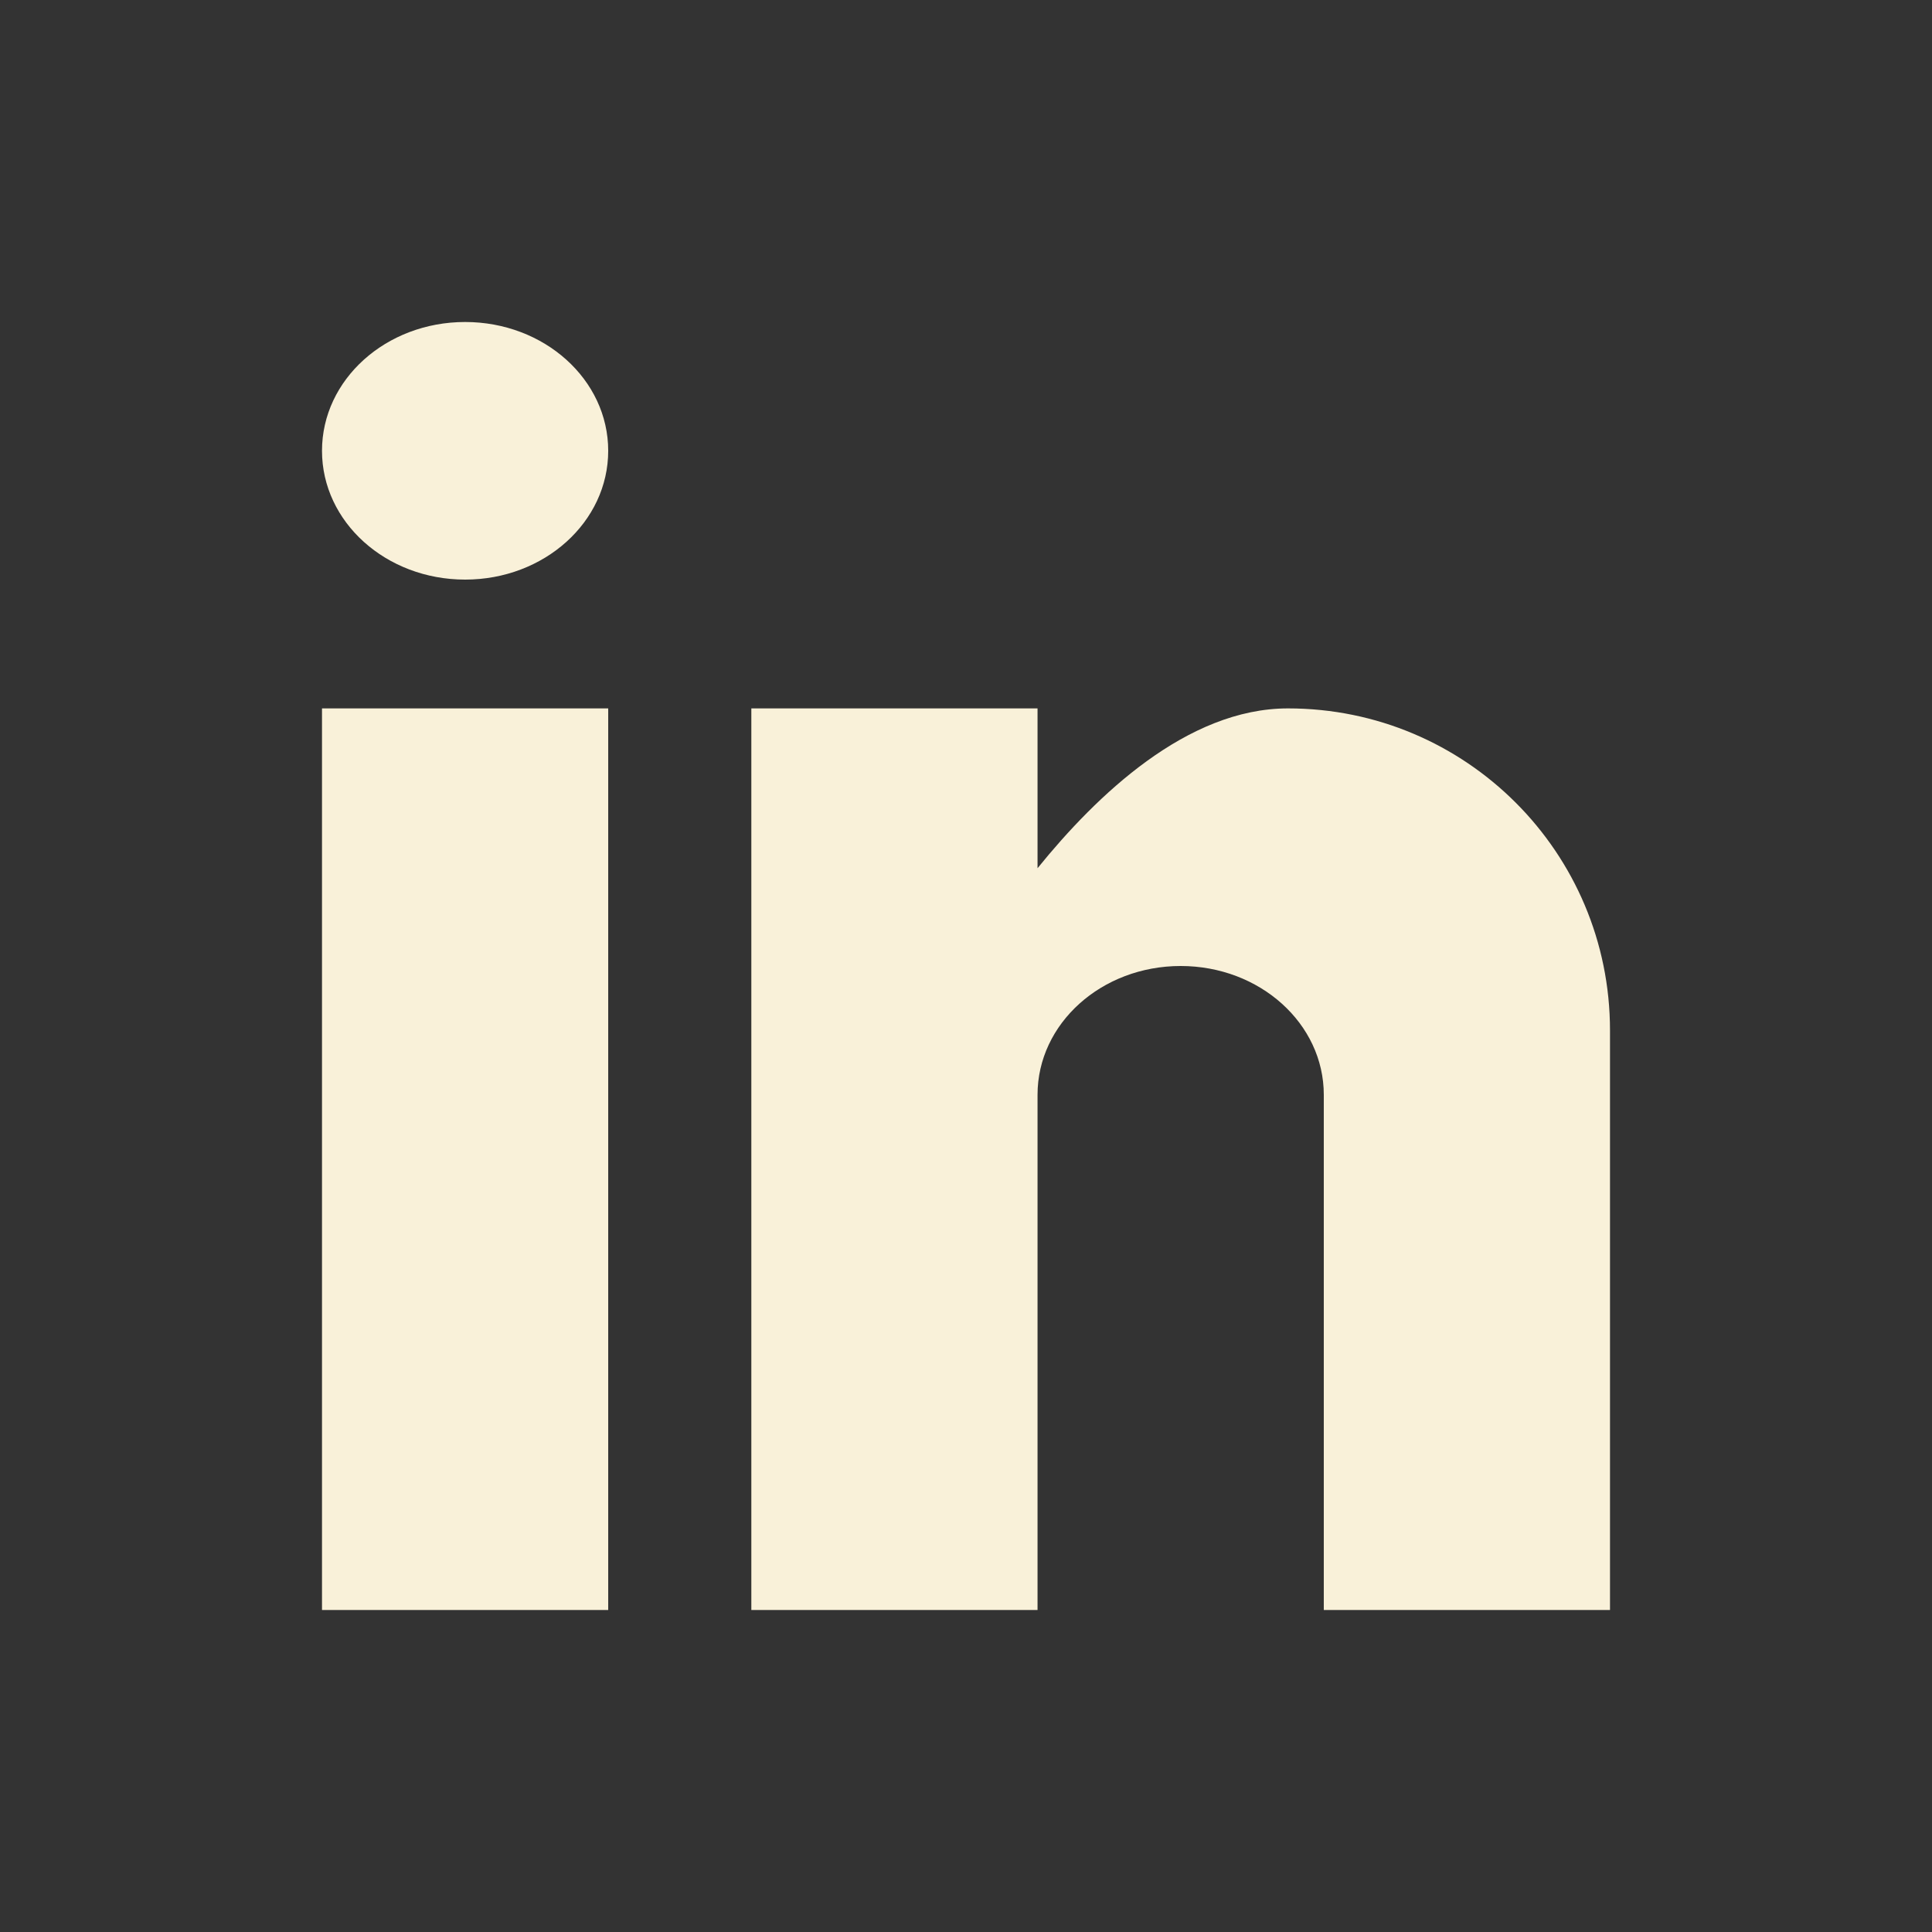 <svg width="36" height="36" viewBox="0 0 36 36" fill="none" xmlns="http://www.w3.org/2000/svg">
<rect x="0" y="0" width="36" height="36" fill="#333333" stroke="none"/>
<path d="M6 30V13.2H11.333V30H6Z" fill="#F9F1D9"/>
<path d="M8.667 10.8C7.192 10.8 6 9.727 6 8.4C6 7.073 7.192 6 8.667 6C10.141 6 11.333 7.073 11.333 8.4C11.333 9.727 10.141 10.8 8.667 10.8Z" fill="#F9F1D9"/>
<path d="M30 30H24.667V20.4C24.667 19.073 23.475 18 22 18C20.525 18 19.333 19.073 19.333 20.4V30H14V13.2H19.333V16.178C20.432 14.82 22.117 13.2 24 13.2C27.317 13.2 30 15.886 30 19.2V30Z" fill="#F9F1D9"/>
</svg>
